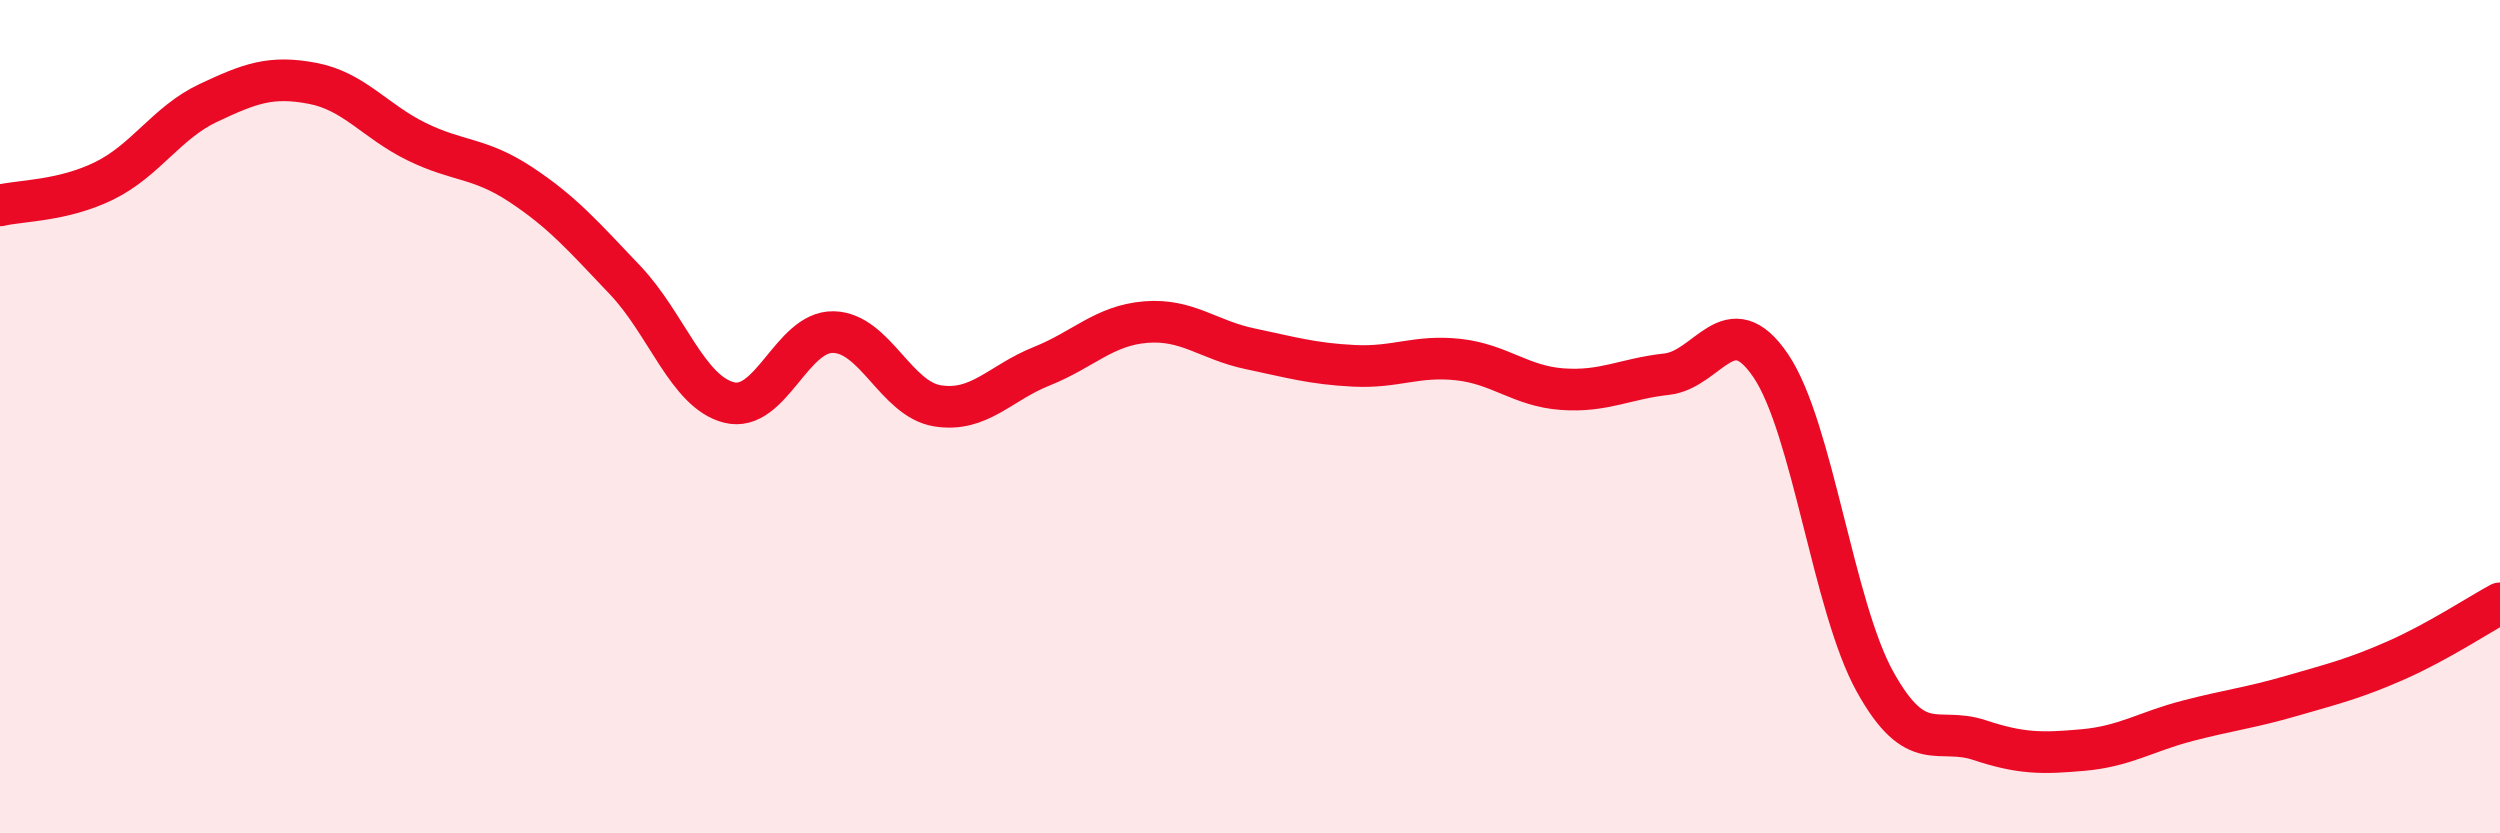 
    <svg width="60" height="20" viewBox="0 0 60 20" xmlns="http://www.w3.org/2000/svg">
      <path
        d="M 0,4.93 C 0.5,4.81 1.5,4.83 2.5,4.34 C 3.5,3.85 4,2.94 5,2.47 C 6,2 6.5,1.81 7.5,2 C 8.5,2.19 9,2.91 10,3.4 C 11,3.89 11.5,3.77 12.5,4.43 C 13.5,5.09 14,5.67 15,6.72 C 16,7.77 16.5,9.41 17.5,9.66 C 18.5,9.91 19,7.95 20,7.97 C 21,7.99 21.5,9.58 22.5,9.74 C 23.5,9.9 24,9.19 25,8.79 C 26,8.39 26.5,7.81 27.5,7.73 C 28.5,7.65 29,8.16 30,8.37 C 31,8.58 31.5,8.73 32.5,8.78 C 33.5,8.83 34,8.52 35,8.63 C 36,8.74 36.5,9.27 37.5,9.34 C 38.5,9.41 39,9.09 40,8.98 C 41,8.87 41.5,7.3 42.5,8.78 C 43.5,10.26 44,14.56 45,16.36 C 46,18.16 46.5,17.43 47.5,17.76 C 48.5,18.09 49,18.09 50,18 C 51,17.91 51.5,17.56 52.5,17.3 C 53.5,17.04 54,16.99 55,16.7 C 56,16.41 56.5,16.29 57.5,15.85 C 58.5,15.41 59.5,14.75 60,14.48L60 20L0 20Z"
        fill="#EB0A25"
        opacity="0.1"
        stroke-linecap="round"
        stroke-linejoin="round"
      />
      <path
        d="M 0,4.93 C 0.5,4.81 1.5,4.83 2.5,4.34 C 3.5,3.85 4,2.94 5,2.47 C 6,2 6.5,1.81 7.5,2 C 8.5,2.19 9,2.91 10,3.4 C 11,3.89 11.5,3.77 12.5,4.43 C 13.5,5.09 14,5.67 15,6.72 C 16,7.77 16.5,9.41 17.5,9.66 C 18.5,9.91 19,7.95 20,7.97 C 21,7.99 21.5,9.58 22.5,9.74 C 23.5,9.9 24,9.19 25,8.79 C 26,8.39 26.5,7.81 27.5,7.73 C 28.5,7.65 29,8.16 30,8.37 C 31,8.58 31.5,8.73 32.5,8.78 C 33.5,8.83 34,8.52 35,8.63 C 36,8.74 36.5,9.27 37.5,9.34 C 38.5,9.41 39,9.09 40,8.98 C 41,8.87 41.5,7.3 42.5,8.78 C 43.5,10.26 44,14.56 45,16.36 C 46,18.16 46.5,17.43 47.5,17.76 C 48.5,18.09 49,18.09 50,18 C 51,17.91 51.5,17.56 52.5,17.3 C 53.5,17.04 54,16.99 55,16.7 C 56,16.41 56.5,16.29 57.5,15.85 C 58.5,15.41 59.5,14.75 60,14.48"
        stroke="#EB0A25"
        stroke-width="1"
        fill="none"
        stroke-linecap="round"
        stroke-linejoin="round"
      />
    </svg>
  